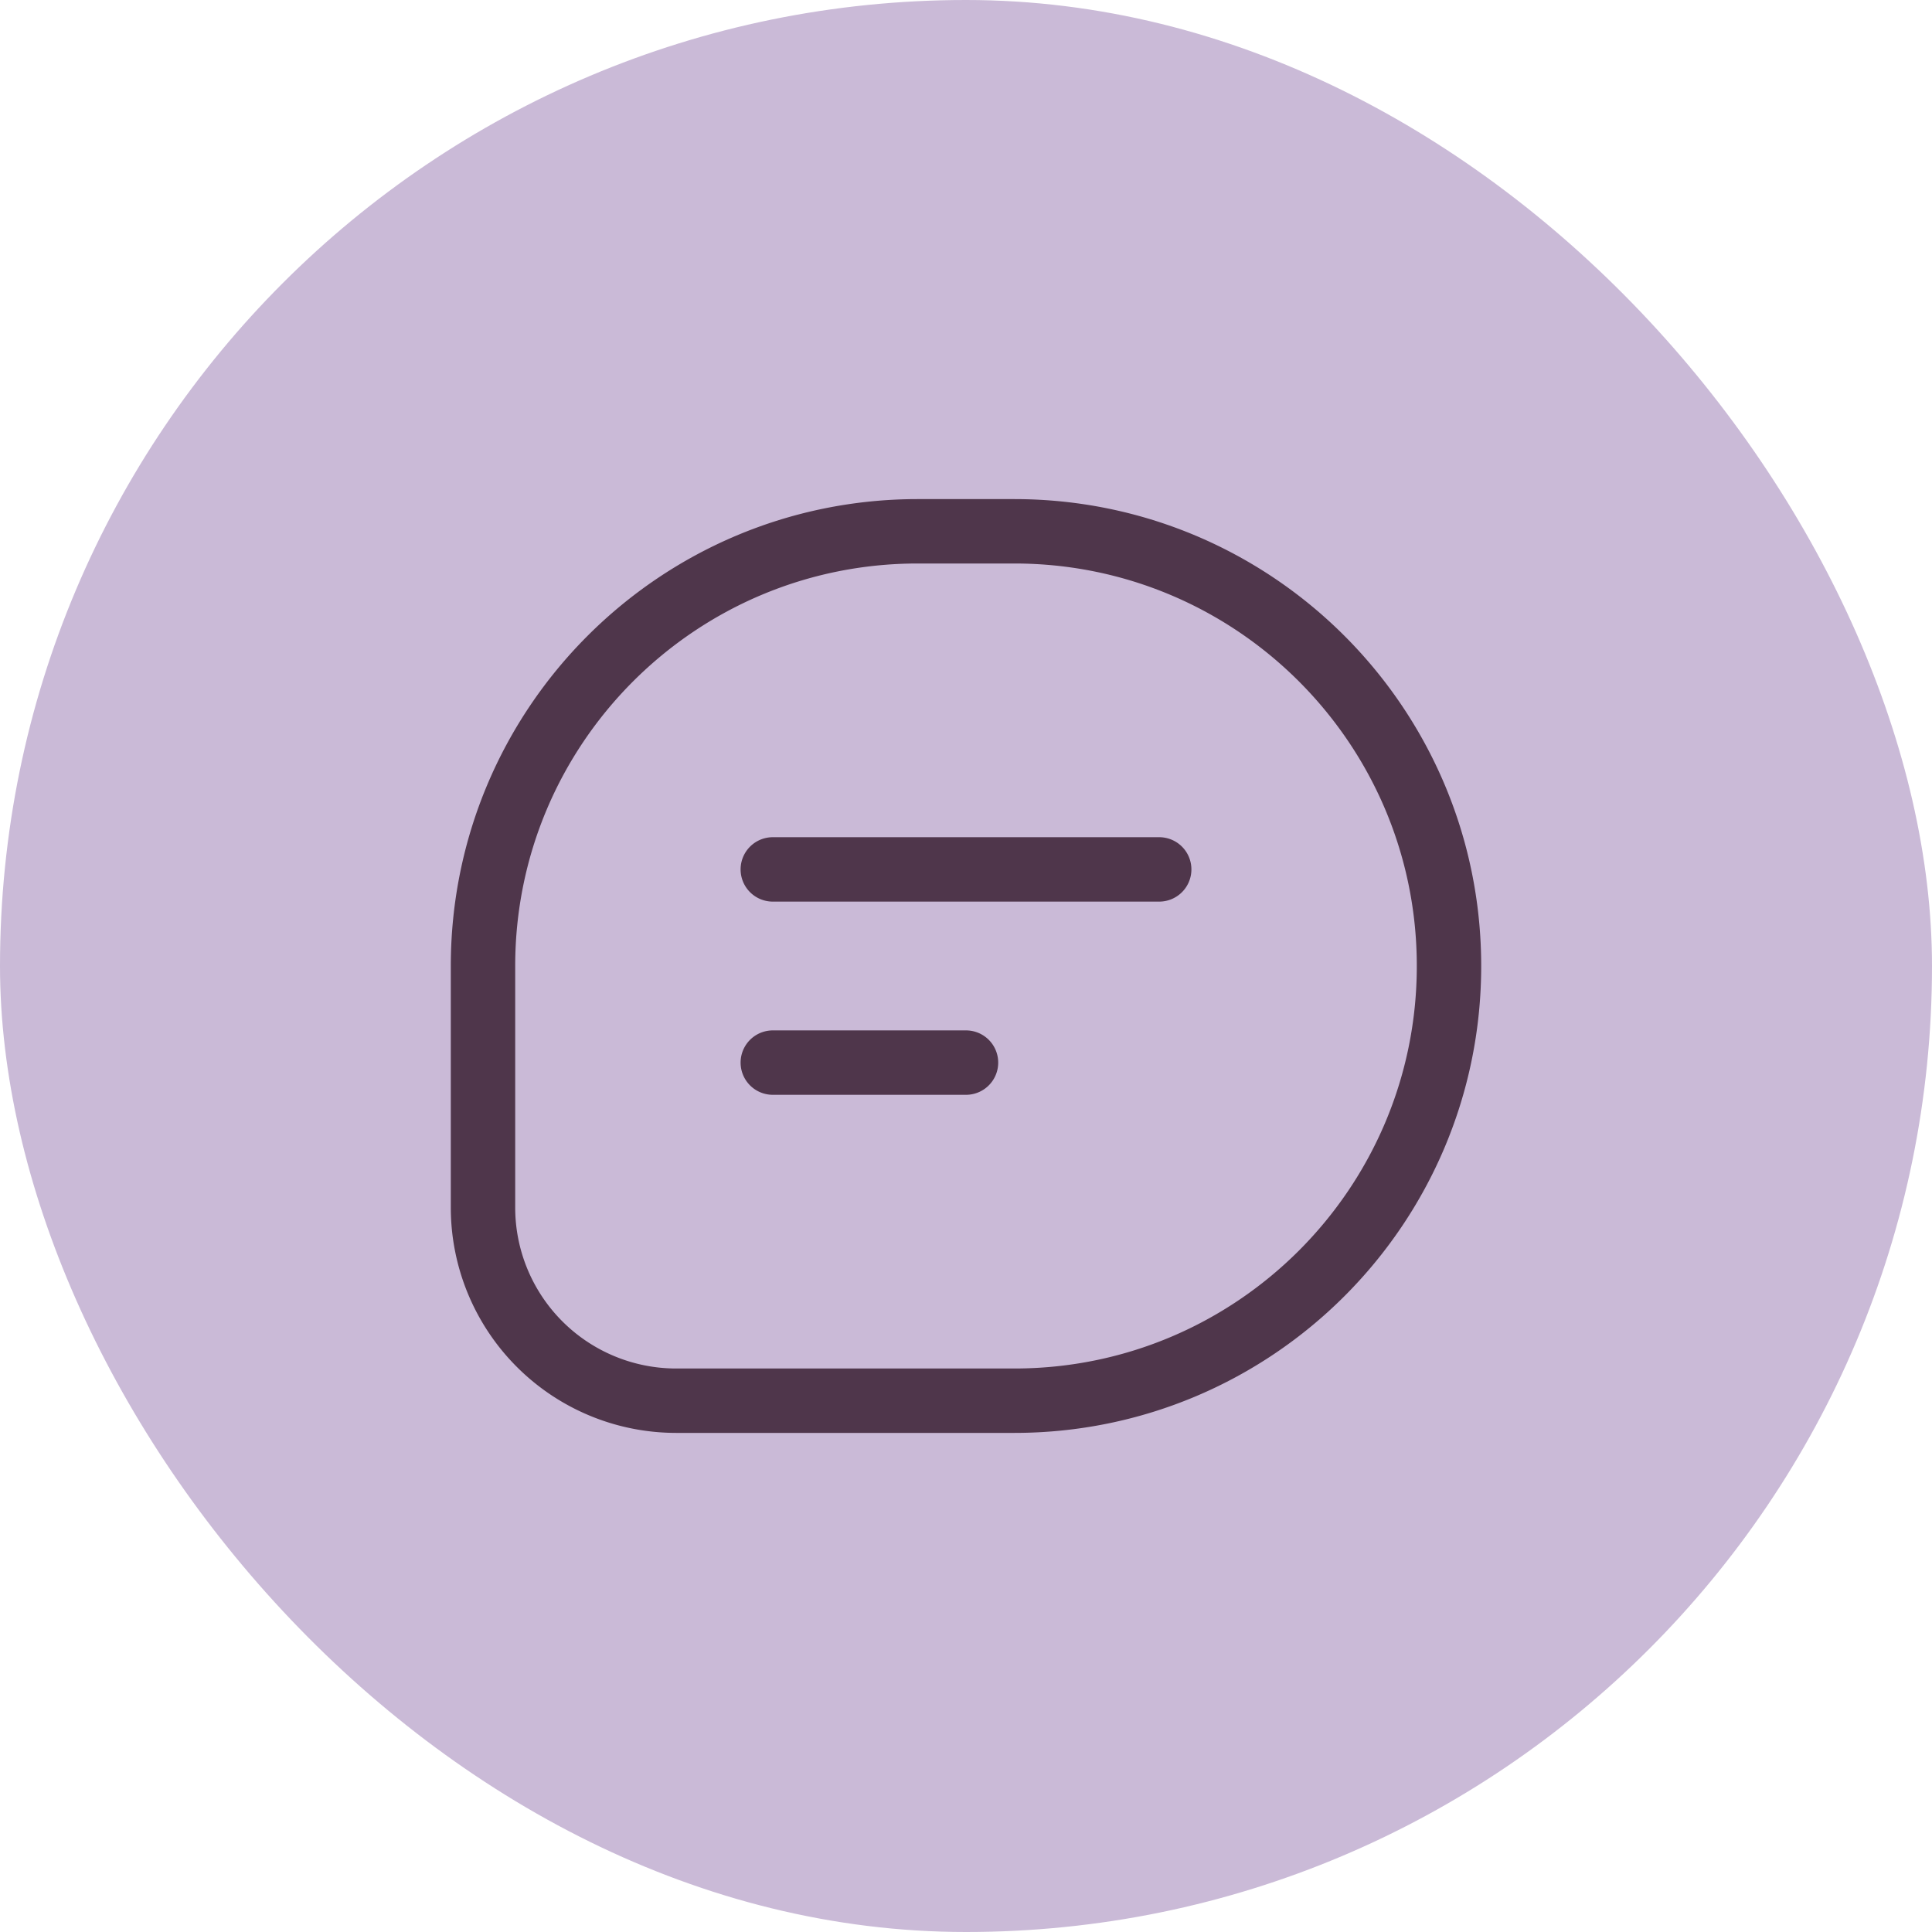 <?xml version="1.0" encoding="UTF-8"?> <svg xmlns="http://www.w3.org/2000/svg" width="60" height="60" viewBox="0 0 60 60" fill="none"><rect width="60" height="60" rx="30" fill="#CABAD7"></rect><path d="M24 27h12m-12 6h6m-1.5-16.5h3C38.956 16.5 45 22.544 45 30s-6.044 13.5-13.5 13.5H21a6 6 0 0 1-6-6V30c0-7.456 6.044-13.5 13.5-13.5z" stroke="#4F364B" stroke-width="2" stroke-linecap="round"></path></svg> 